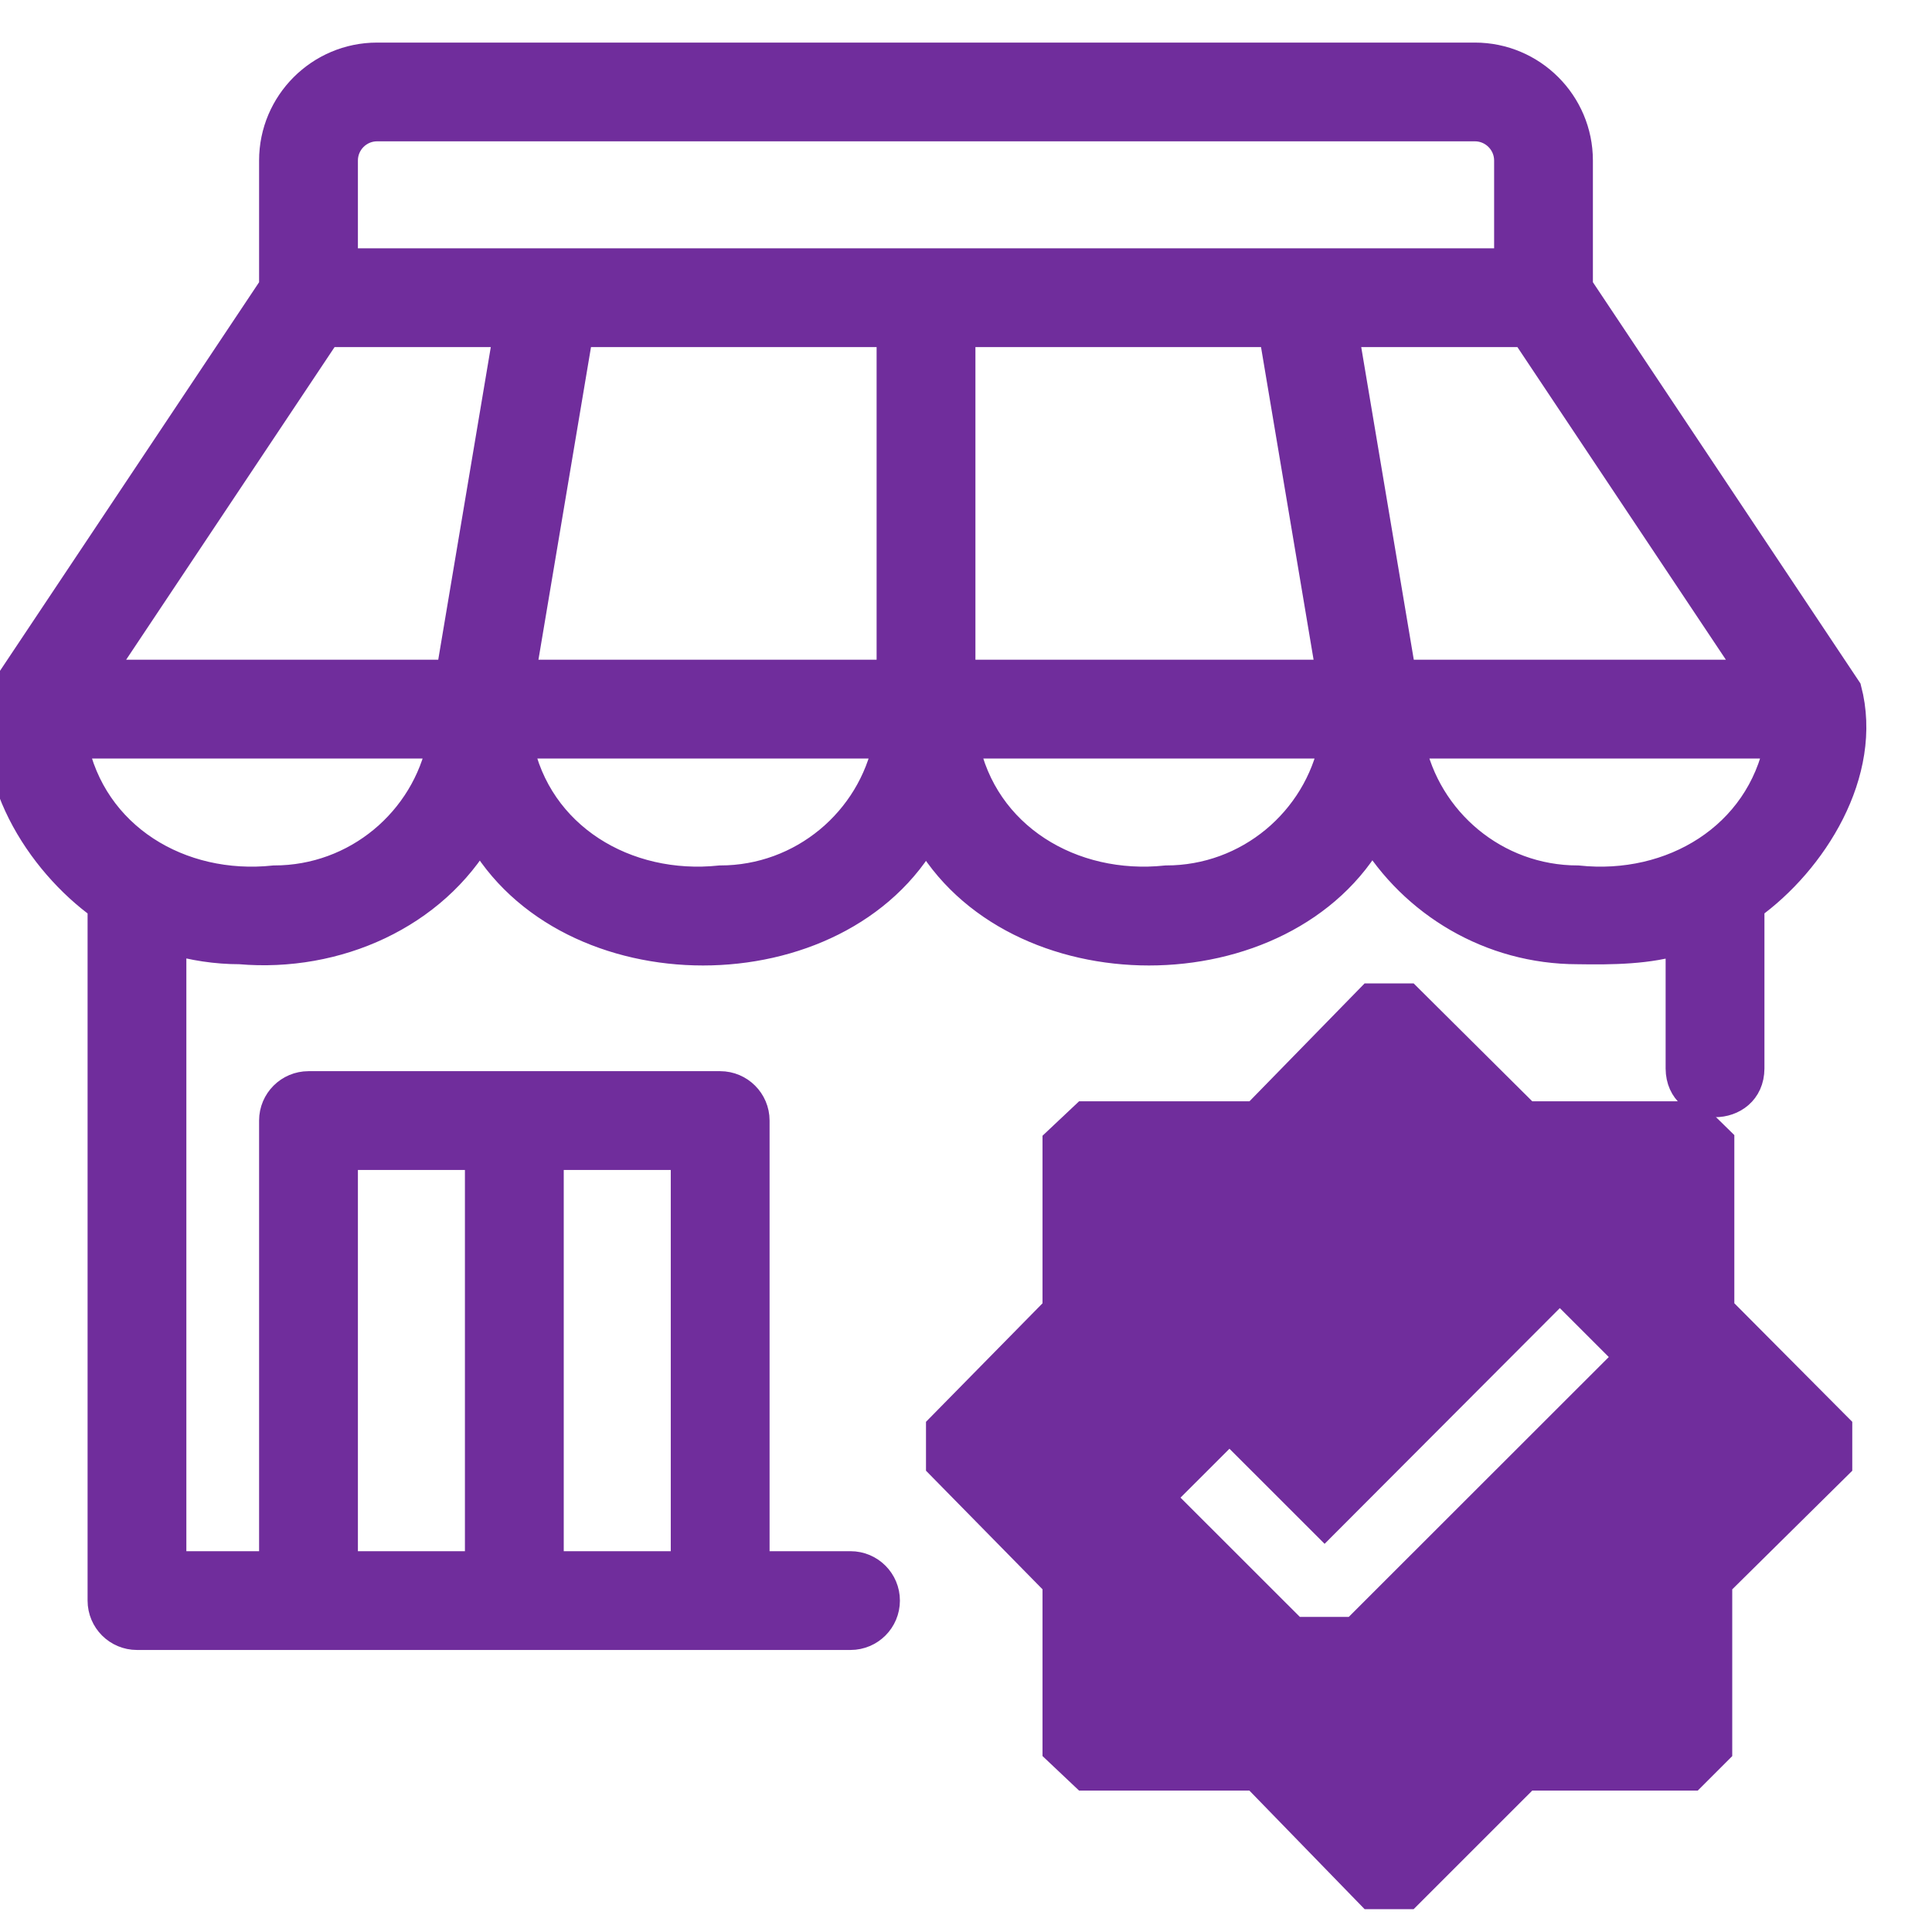 <svg xmlns="http://www.w3.org/2000/svg" width="48" height="48" viewBox="0 0 48 48" fill="none">
    <g clip-path="url(#clip0_19546_11574)">
      <path d="M5.96 23.581C8.365 23.789 10.76 22.712 11.926 20.687C14.087 24.587 20.846 24.587 23.006 20.687C25.167 24.587 31.926 24.587 34.087 20.687C35.132 22.42 37.033 23.581 39.2 23.581C40.029 23.595 40.984 23.588 41.757 23.33V26.546C41.762 27.66 43.457 27.66 43.462 26.546V22.504C45.014 21.395 46.416 19.194 45.876 17.137L39.2 7.125V3.988C39.2 2.579 38.053 1.433 36.644 1.433H9.369C7.959 1.433 6.812 2.579 6.812 3.988V7.125L0.137 17.137C-0.404 19.195 0.995 21.392 2.551 22.505V39.766C2.551 40.237 2.932 40.618 3.403 40.618H21.131C21.602 40.618 21.983 40.237 21.983 39.766C21.983 39.296 21.602 38.914 21.131 38.914H18.745V27.84C18.745 27.37 18.363 26.988 17.892 26.988H7.665C7.194 26.988 6.812 27.37 6.812 27.84V38.914H4.255V23.33C4.796 23.491 5.368 23.581 5.96 23.581ZM17.04 38.914H13.631V28.692H17.04V38.914ZM8.517 28.692H11.926V38.914H8.517V28.692ZM6.812 21.877C4.465 22.126 2.268 20.808 1.801 18.47H10.988C10.592 20.412 8.87 21.877 6.812 21.877ZM8.112 8.248H12.637L11.205 16.766H2.433L8.112 8.248ZM37.9 8.248L43.58 16.766H34.808L33.376 8.248H37.9ZM31.647 8.248L33.079 16.766H23.859V8.248H31.647ZM22.154 16.766H12.934L14.366 8.248H22.154V16.766ZM17.892 21.877C15.544 22.125 13.328 20.806 12.865 18.47H22.068C21.672 20.412 19.95 21.877 17.892 21.877ZM28.973 21.877C26.625 22.125 24.408 20.806 23.945 18.47H33.148C32.752 20.412 31.03 21.877 28.973 21.877ZM39.2 21.877C37.143 21.877 35.421 20.412 35.025 18.47H44.213C43.748 20.806 41.549 22.126 39.2 21.877ZM9.369 3.136H36.644C37.113 3.136 37.496 3.519 37.496 3.988V6.544H8.517V3.988C8.517 3.519 8.899 3.136 9.369 3.136Z" fill="#702D9C" stroke="#702D9C" stroke-width="0.75"/>
      <path d="M38.514 32.261L32.909 37.878L30.784 35.754L30.545 35.515L30.307 35.754L29.09 36.97L28.851 37.209L29.09 37.447L32.055 40.41L32.153 40.509H33.649L33.749 40.41L40.209 33.954L40.447 33.715L40.209 33.476L38.992 32.26L38.753 32.02L38.514 32.261ZM26.239 39.349L26.143 39.25L23.344 36.401V35.463L26.143 32.616L26.239 32.518V28.363L26.944 27.699H31.185L31.284 27.598L34.046 24.77H34.982L37.83 27.601L37.929 27.699H42.094L42.751 28.343V32.519L42.849 32.617L45.681 35.464V36.399L42.8 39.246L42.699 39.346V43.49L42.04 44.149H37.928L37.829 44.248L34.981 47.095H34.047L31.284 44.252L31.186 44.149H26.944L26.239 43.483V39.349Z" fill="#702D9C" stroke="#702D9C" stroke-width="0.676"/>
    </g>
    <defs>
      <clipPath id="clip0_19546_11574">
        <rect width="48" height="48" fill="white"/>
      </clipPath>
    </defs>
  </svg>